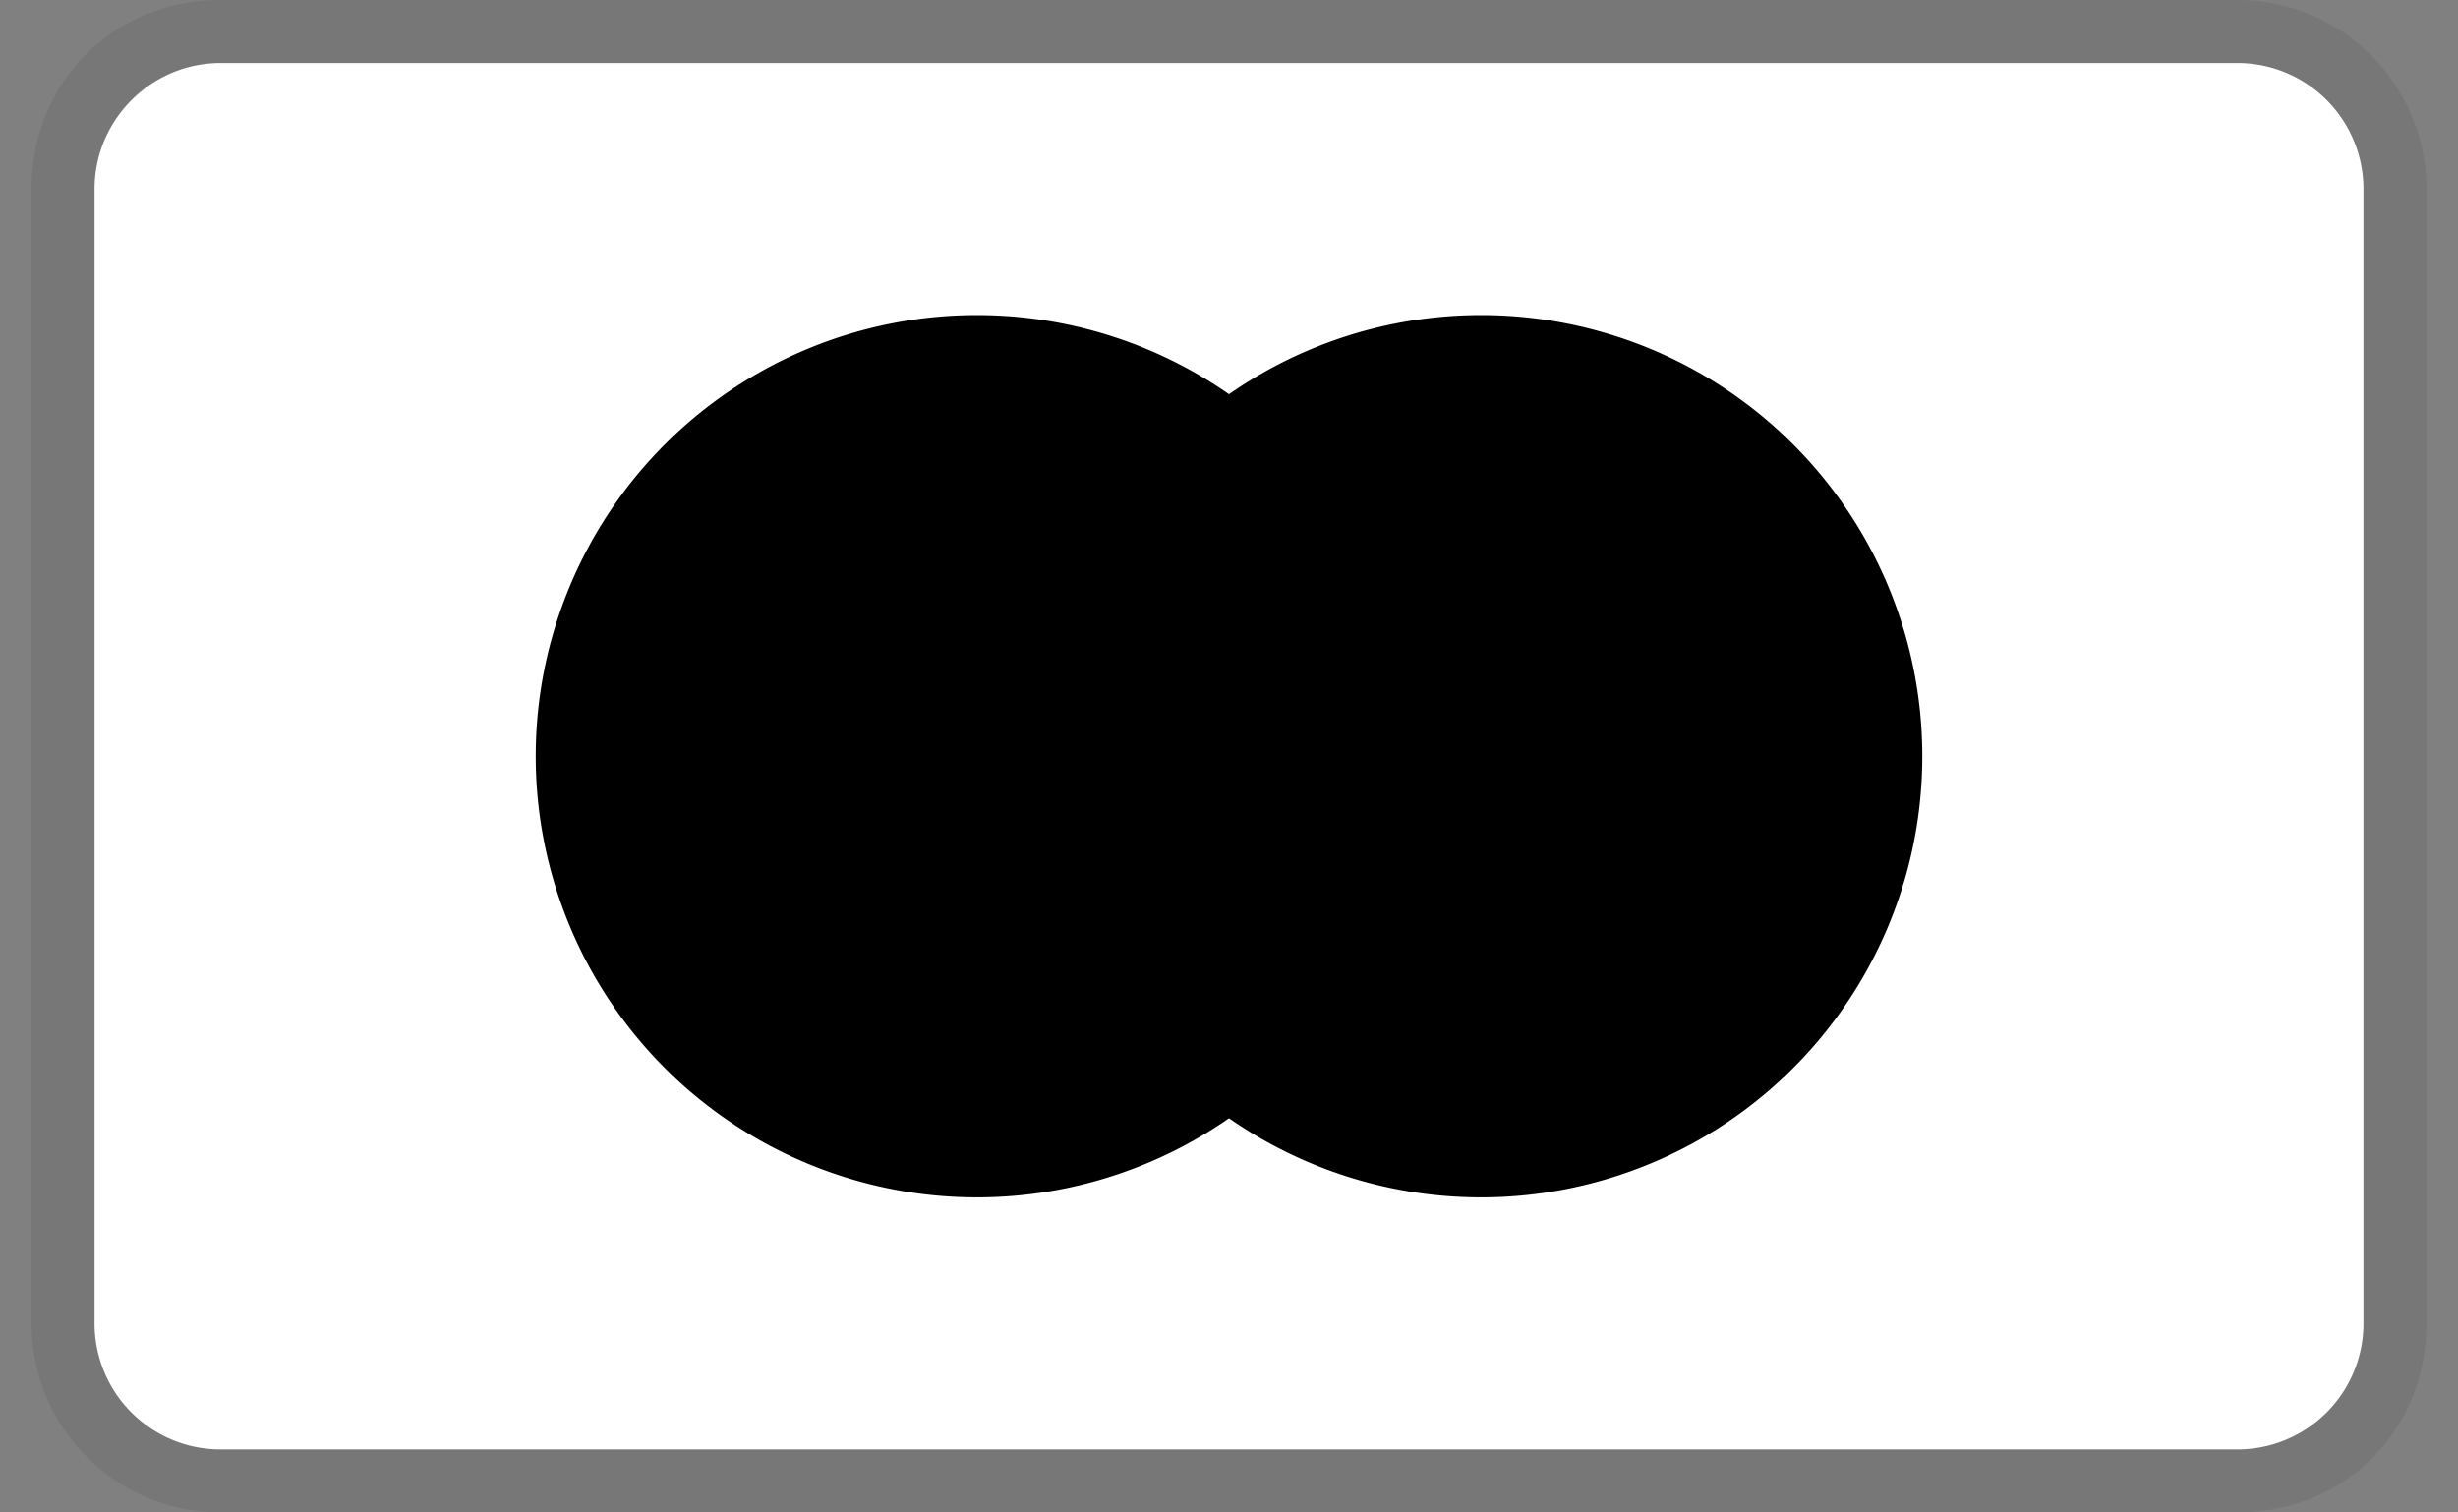 <svg xmlns="http://www.w3.org/2000/svg" fill="none" viewBox="0 0 39 24">
  <rect x="0" y="0" width="39" height="24" fill="#808080" stroke="none"/>
  <g clip-path="url(#a)">
    <path fill="#000" d="M35.5 0h-32c-1.7 0-3 1.3-3 3v18a3 3 0 0 0 3 3h32c1.7 0 3-1.3 3-3V3a3 3 0 0 0-3-3Z" opacity=".07"/>
    <path fill="#fff" d="M35.5 1a2 2 0 0 1 2 2v18a2 2 0 0 1-2 2h-32a2 2 0 0 1-2-2V3c0-1.1.9-2 2-2h32Z"/>
    <path fill="color(display-p3 .922 0 .106)" d="M15.5 19a7 7 0 1 0 0-14 7 7 0 0 0 0 14Z"/>
    <path fill="color(display-p3 .969 .62 .106)" d="M23.5 19a7 7 0 1 0 0-14 7 7 0 0 0 0 14Z"/>
    <path fill="color(display-p3 1 .372 0)" d="M22.5 12c0-2.4-1.2-4.5-3-5.7a7.1 7.1 0 0 0-3 5.7c0 2.3 1.2 4.5 3 5.7 1.8-1.2 3-3.3 3-5.7Z"/>
  </g>
  <defs>
    <clipPath id="a">
      <path fill="#fff" d="M.5 0h38v24H.5z"/>
    </clipPath>
  </defs>
</svg>
